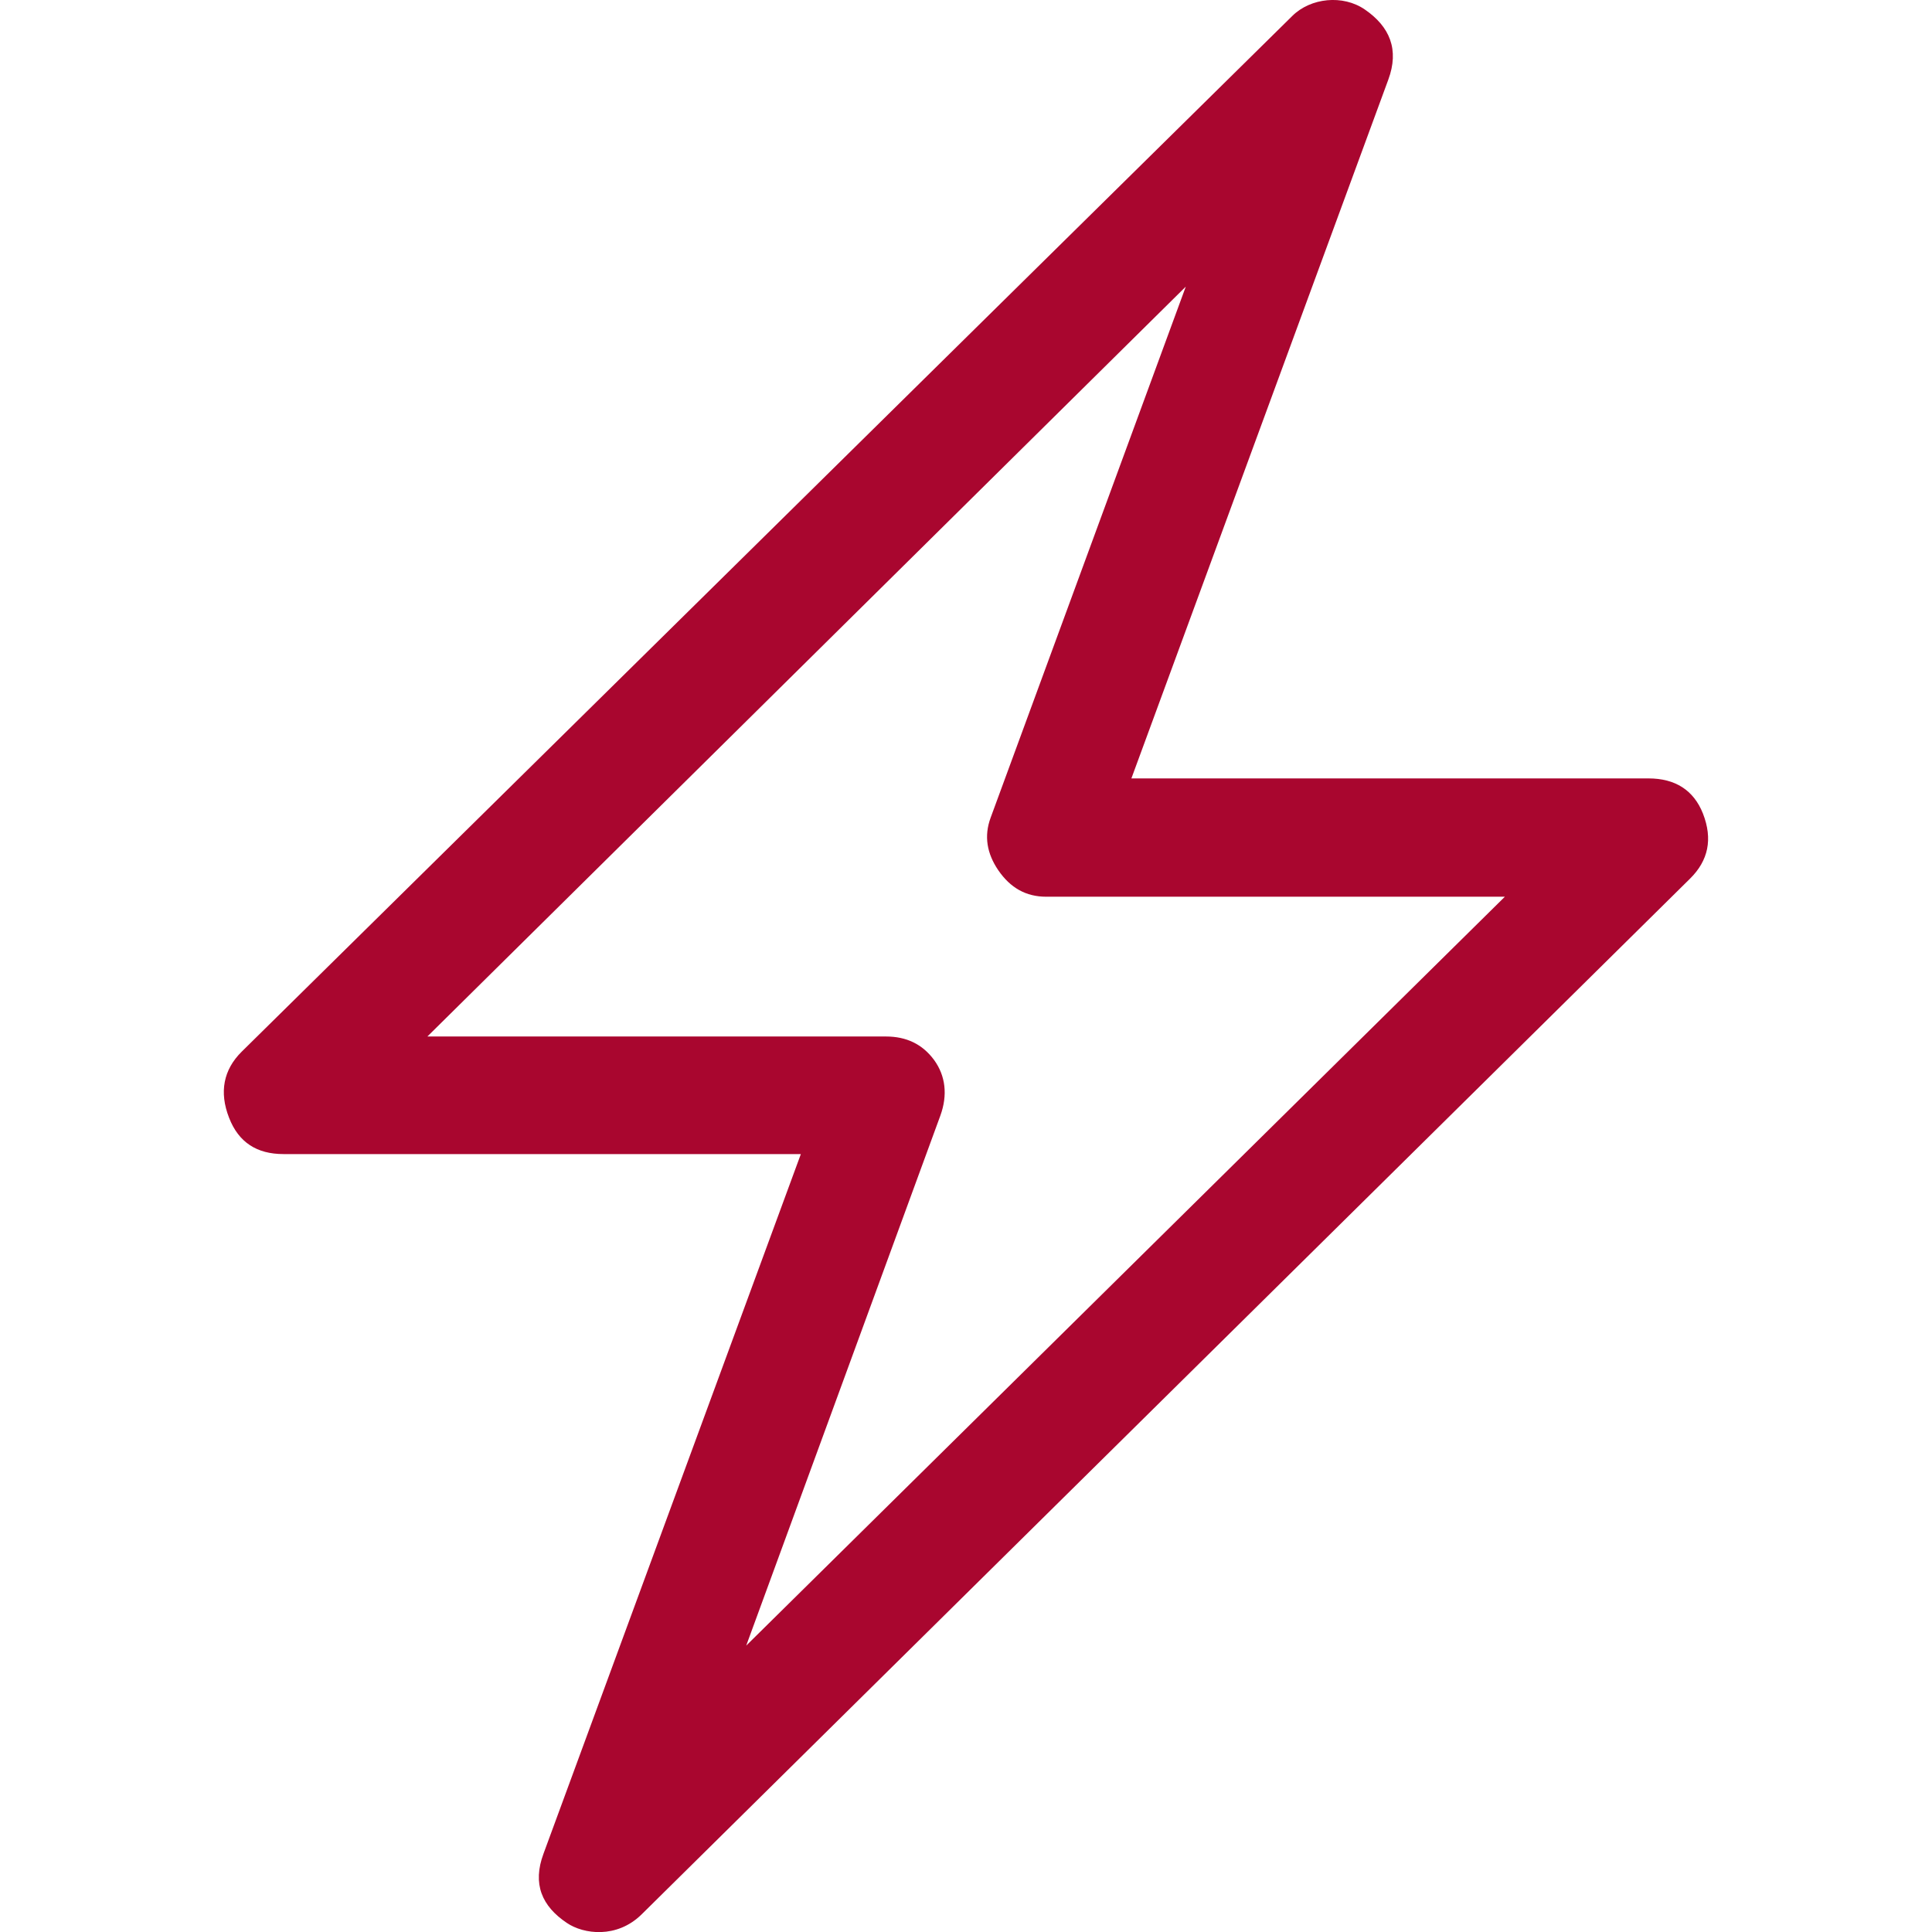 <?xml version="1.0" encoding="utf-8"?>
<!-- Generator: Adobe Illustrator 25.2.1, SVG Export Plug-In . SVG Version: 6.00 Build 0)  -->
<svg version="1.1" id="Capa_1" xmlns="http://www.w3.org/2000/svg" xmlns:xlink="http://www.w3.org/1999/xlink" x="0px" y="0px"
	 viewBox="0 0 792 792" style="enable-background:new 0 0 792 792;" xml:space="preserve">
<style type="text/css">
	.st0{fill:#A9062F;}
</style>
<g>
	<path class="st0" d="M698.1,333.5c-3.8-9.6-11.4-14.4-22.3-14.4H463.8L569.1,32.7c4.6-12.4,0.6-21.8-9.6-28.8
		c-9-6.2-22.2-4.8-29.7,2.6L99.1,431.1c-7.5,7.4-9.3,16.6-5.2,27.1c3.9,10.1,11.4,14.9,22.3,14.9h212.1L222.8,759.9
		c-4.6,12.4-0.7,21.5,9.6,28.4c6.8,4.6,20.4,6.5,30.6-3.5l429.8-424.6C700.3,352.8,702.2,344,698.1,333.5z M305.9,674.6l79.6-217.3
		c3-8.3,2.2-16.2-2.6-22.8c-4.8-6.5-11.4-9.6-19.7-9.6h-188l310.9-307.4l-80,217.7c-2.8,7.6-1.5,14.7,3.1,21.5
		c5,7.3,11.4,10.9,19.7,10.9h188L305.9,674.6z"/>
</g>
</svg>
